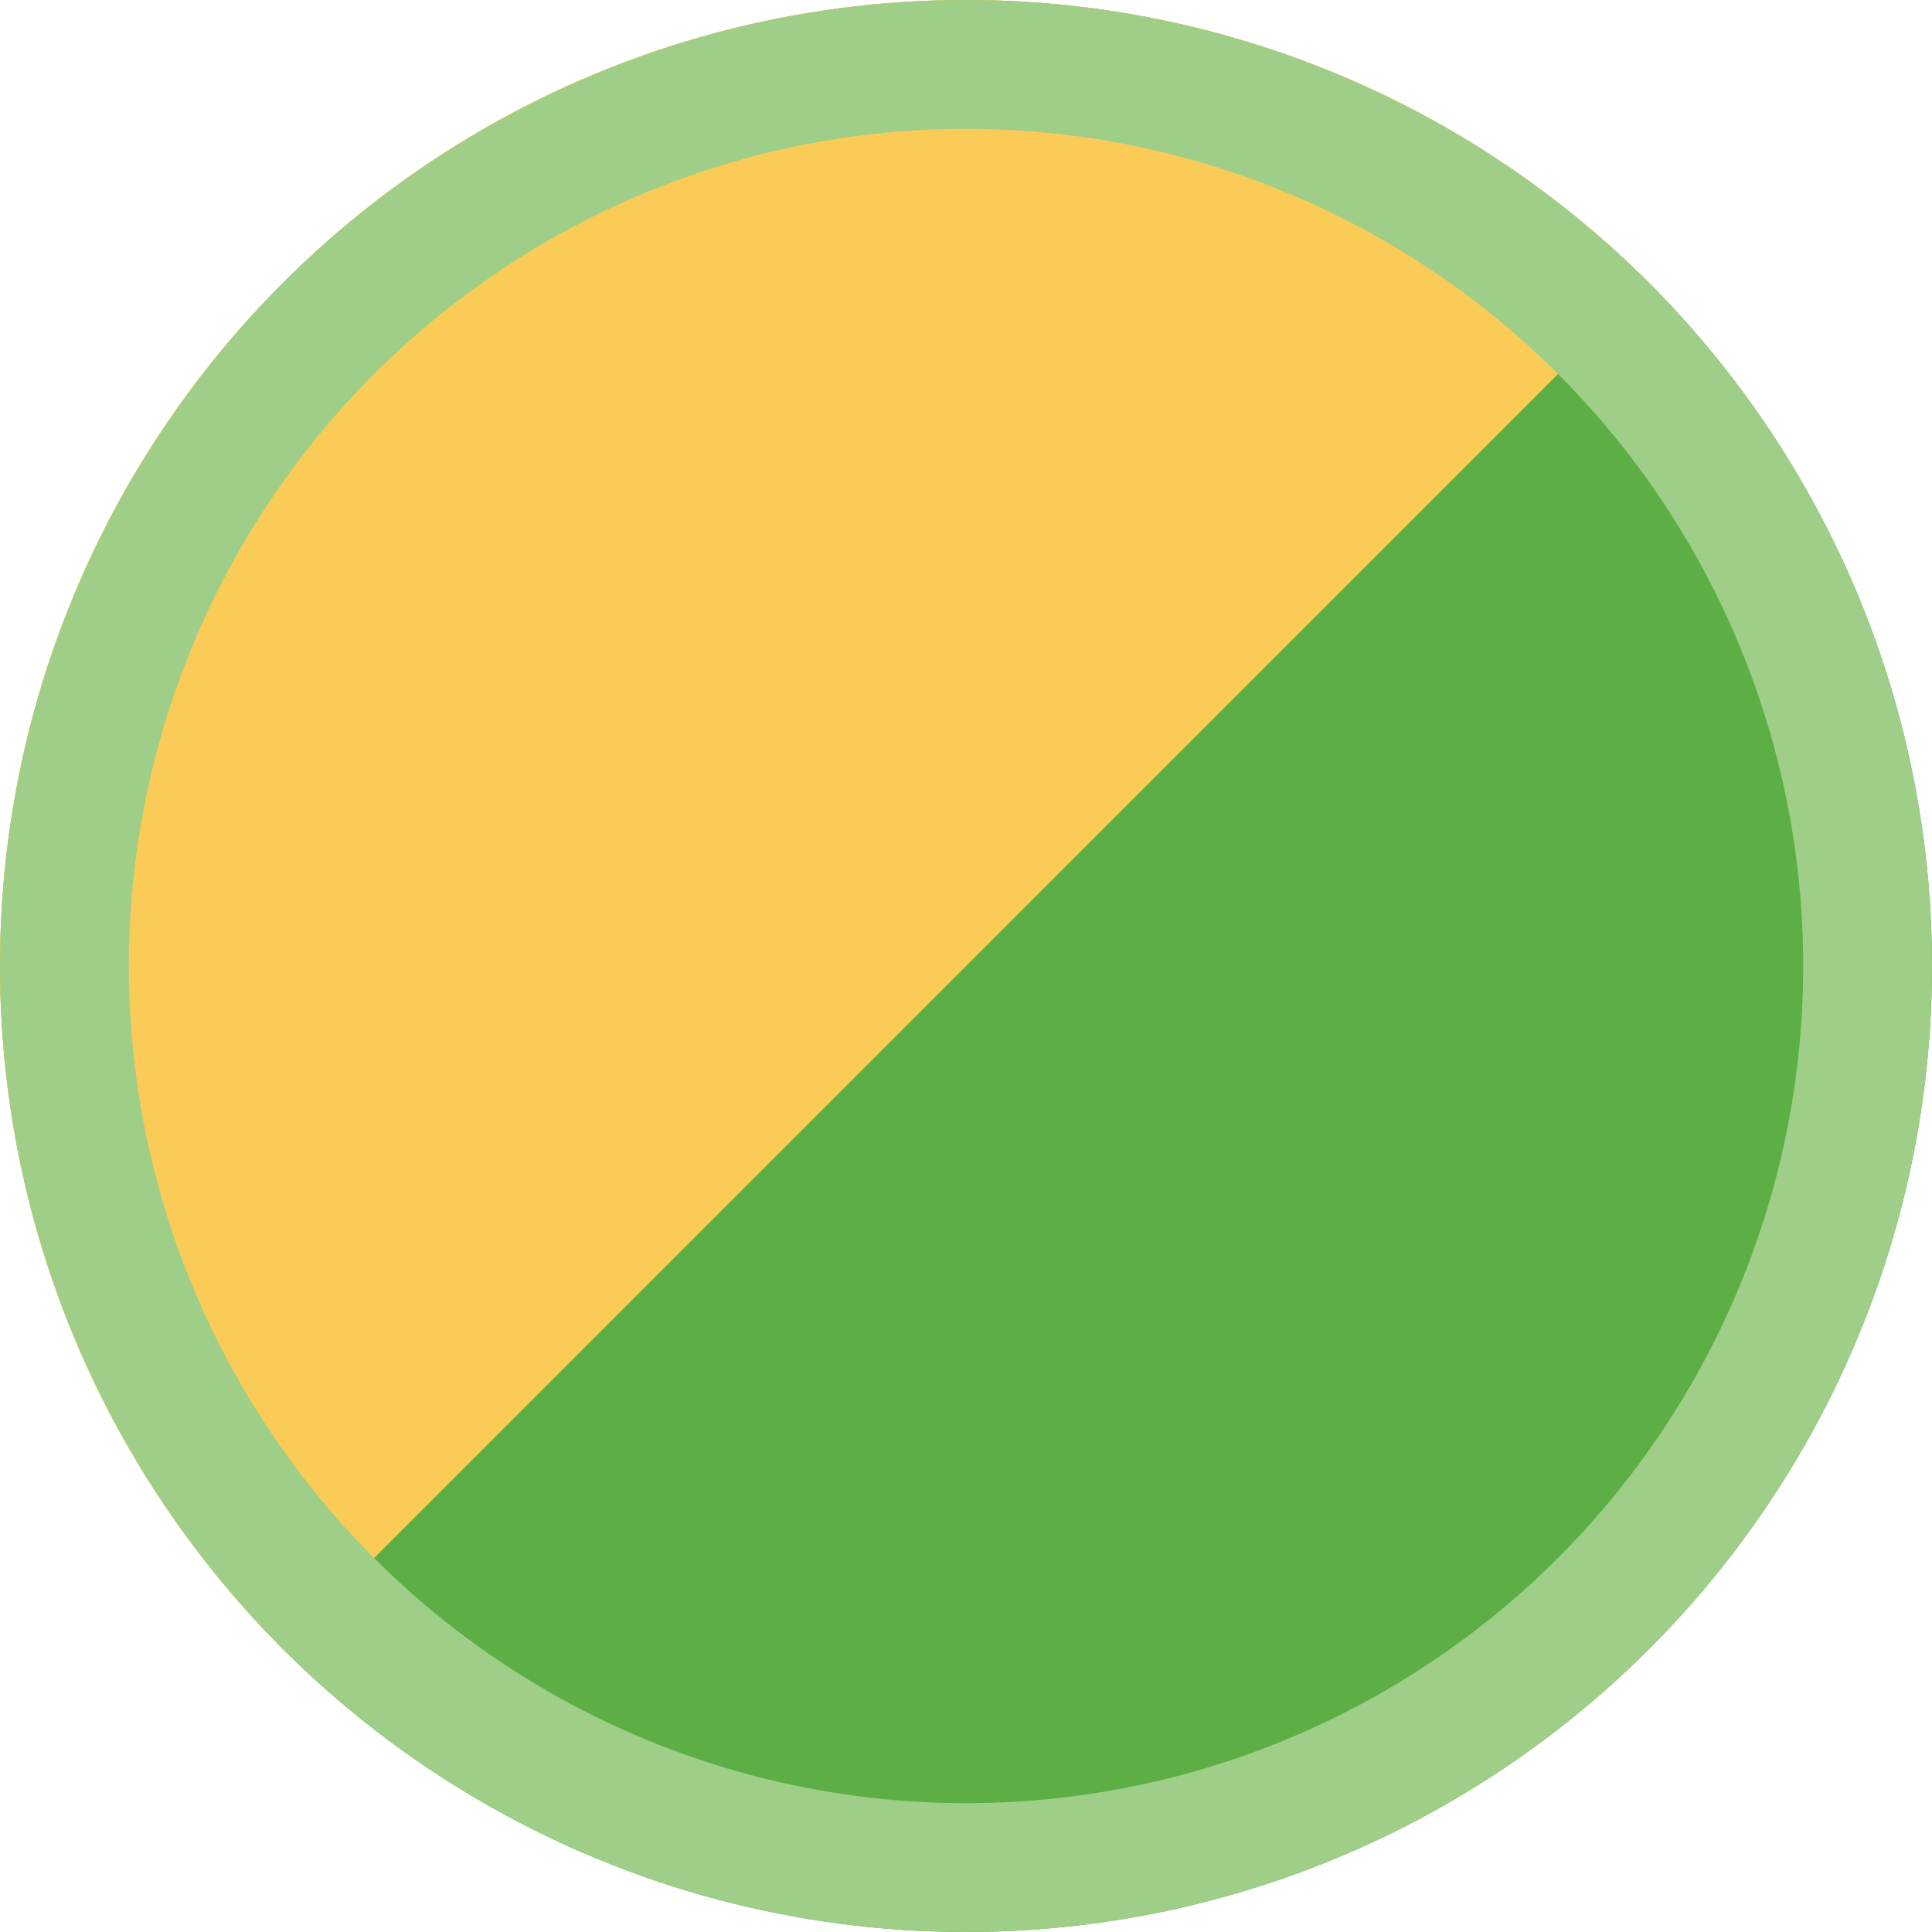 <?xml version="1.0" encoding="utf-8"?>
<!-- Generator: Adobe Illustrator 16.2.1, SVG Export Plug-In . SVG Version: 6.00 Build 0)  -->
<!DOCTYPE svg PUBLIC "-//W3C//DTD SVG 1.1//EN" "http://www.w3.org/Graphics/SVG/1.1/DTD/svg11.dtd">
<svg version="1.1" id="Warstwa_1" xmlns="http://www.w3.org/2000/svg" xmlns:xlink="http://www.w3.org/1999/xlink" x="0px" y="0px"
	 width="45.001px" height="45.001px" viewBox="9.319 9.32 45.001 45.001" enable-background="new 9.319 9.32 45.001 45.001"
	 xml:space="preserve">
<g id="Group_793" transform="translate(-18.18 -31.68)">
	<circle id="Ellipse_78" fill="#5DAE45" cx="50" cy="63.501" r="22.5"/>
	<path id="Subtraction_5" fill="#FACB57" d="M34.093,79.411l-0.008-0.007c-2.129-2.122-3.809-4.651-4.938-7.437
		c-1.092-2.689-1.652-5.564-1.648-8.468c-0.004-2.902,0.555-5.776,1.648-8.466c1.129-2.788,2.809-5.32,4.941-7.442
		c2.123-2.133,4.654-3.813,7.443-4.944c2.689-1.092,5.564-1.651,8.467-1.648c2.902-0.003,5.779,0.558,8.469,1.649
		c2.787,1.13,5.32,2.812,7.443,4.943L34.093,79.411z"/>
	<g id="Ellipse_77" transform="translate(27.5 41)">
		<circle fill="none" cx="22.5" cy="22.5" r="22.5"/>
		<circle fill="none" stroke="#9ECE87" stroke-width="3" cx="22.5" cy="22.5" r="21"/>
	</g>
</g>
</svg>
